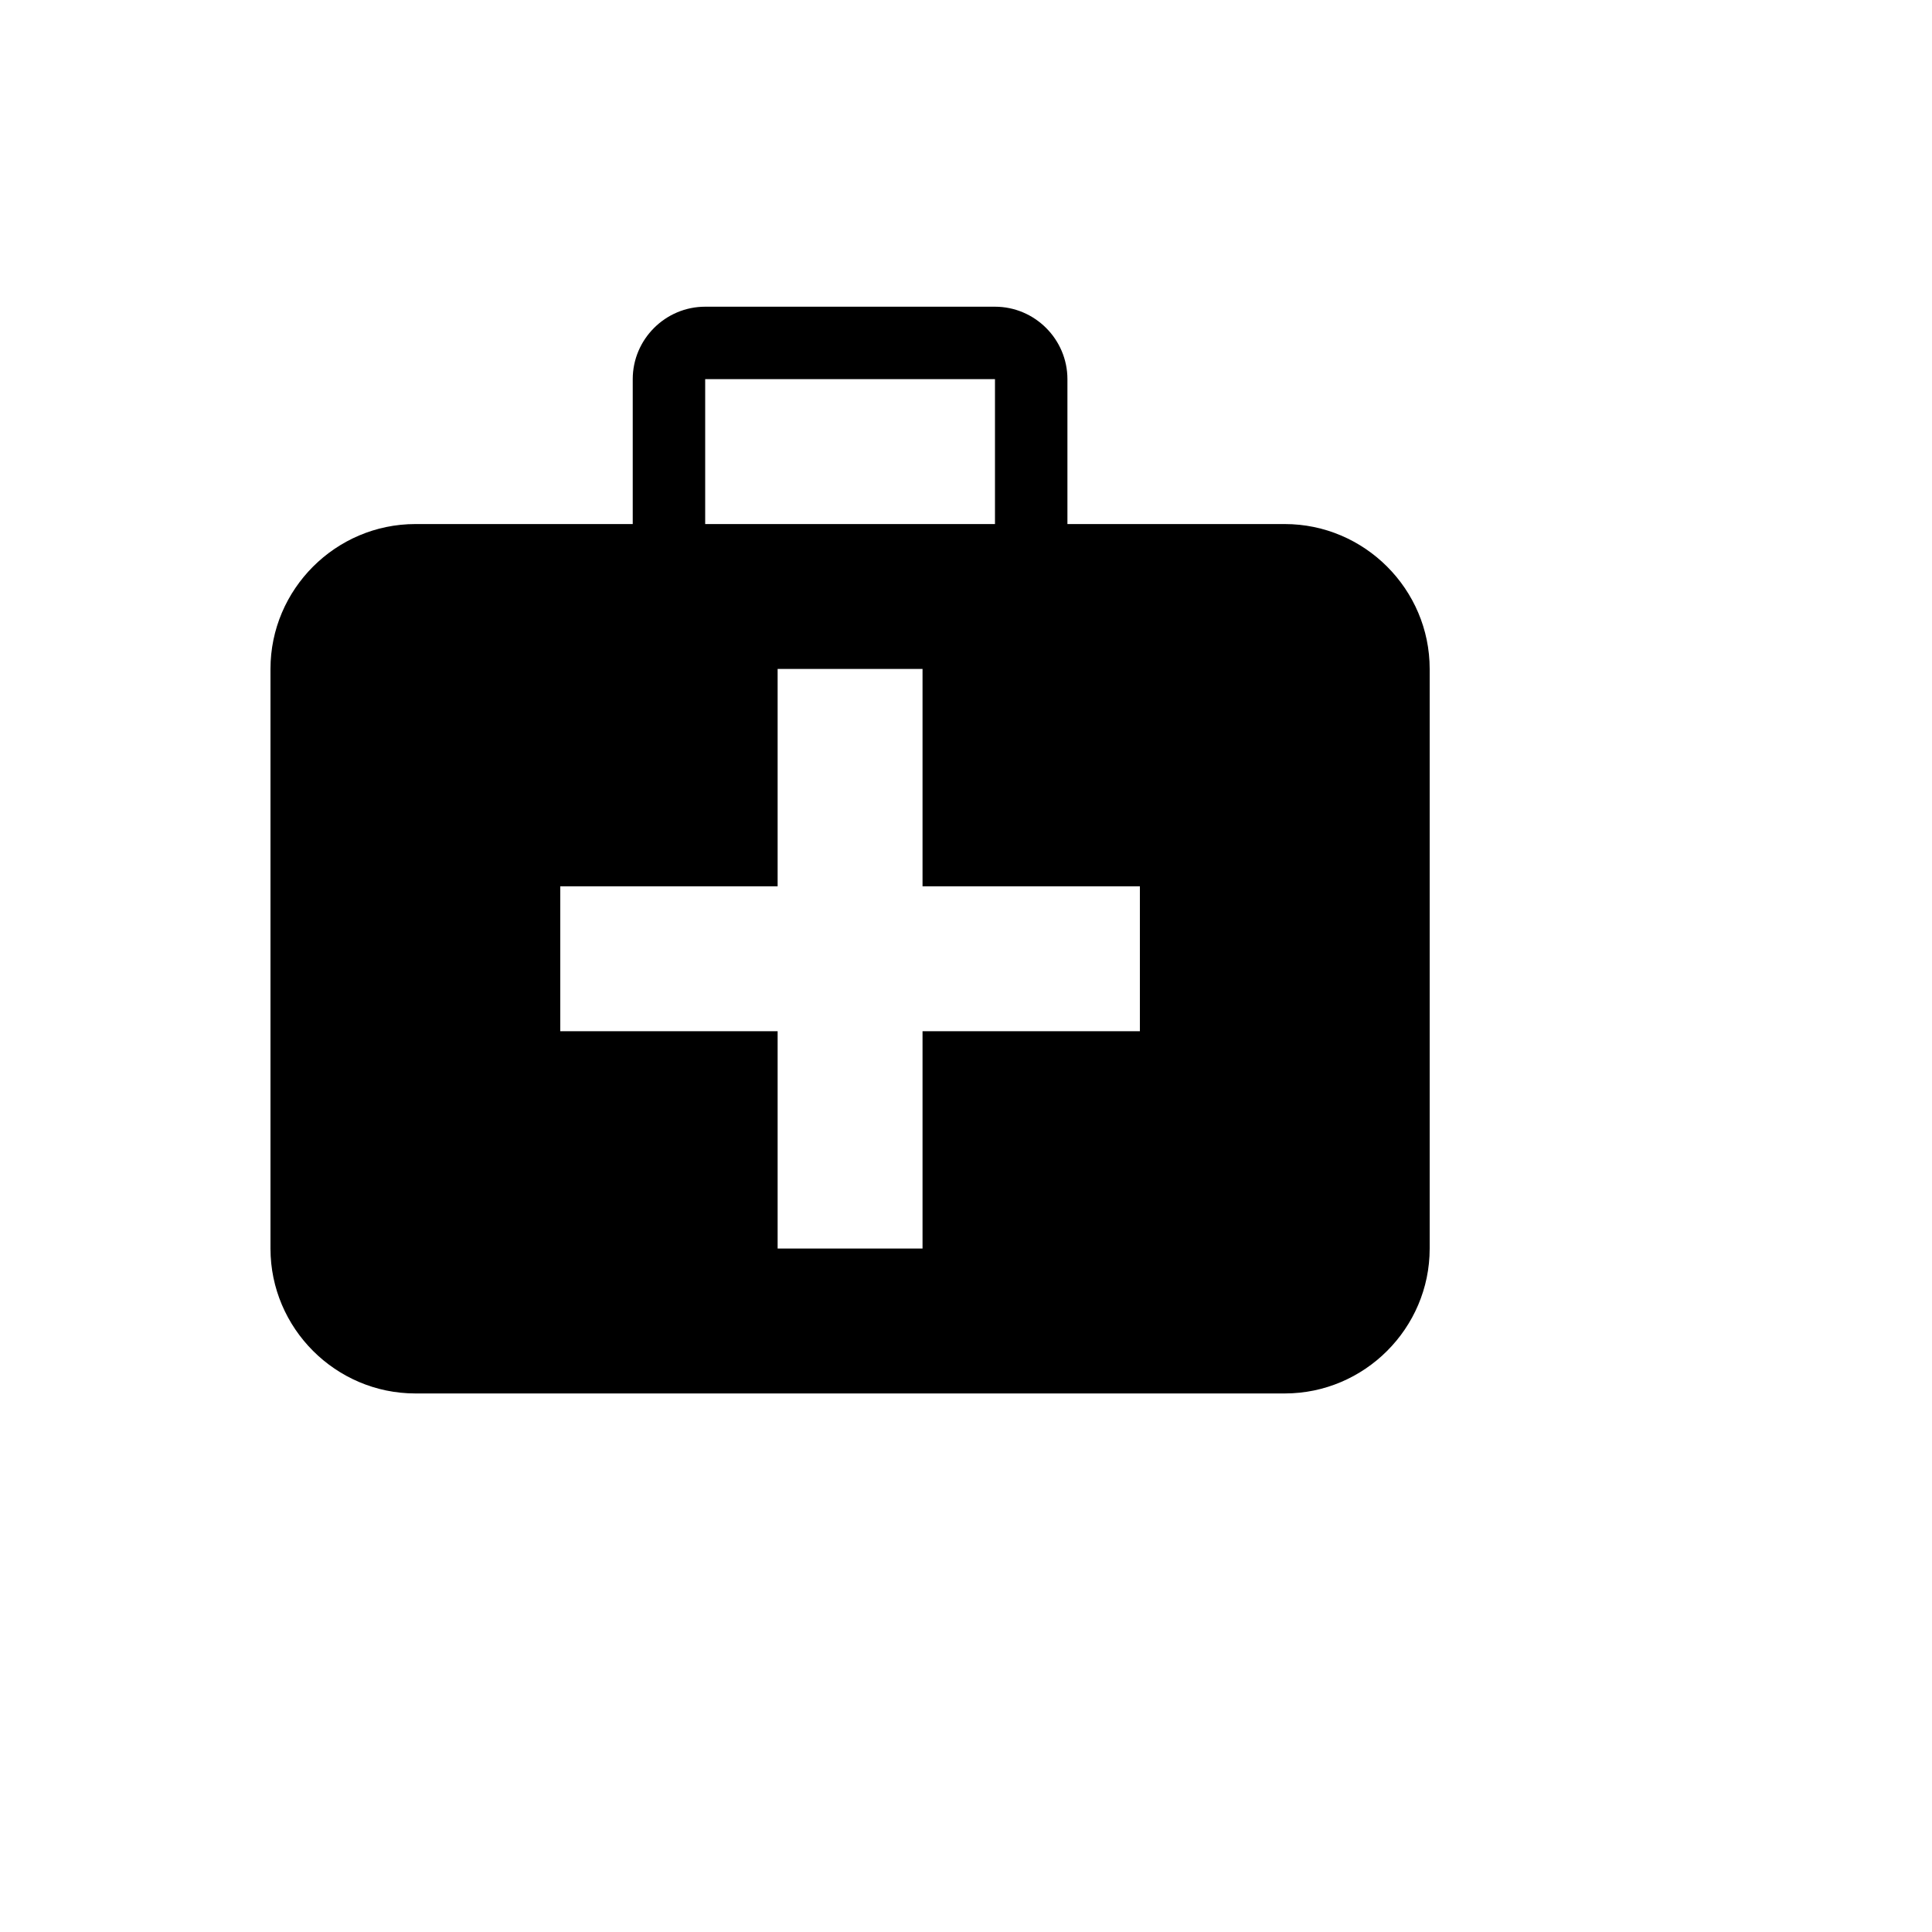 <svg xmlns="http://www.w3.org/2000/svg" version="1.1" xmlns:xlink="http://www.w3.org/1999/xlink" width="100%" height="100%" id="svgWorkerArea" viewBox="-25 -25 625 625" xmlns:idraw="https://idraw.muisca.co" style="background: white;"><defs id="defsdoc"><pattern id="patternBool" x="0" y="0" width="10" height="10" patternUnits="userSpaceOnUse" patternTransform="rotate(35)"><circle cx="5" cy="5" r="4" style="stroke: none;fill: #ff000070;"></circle></pattern></defs><g id="fileImp-602403781" class="cosito"><path id="pathImp-431525951" class="grouped" d="M390.625 144.531C390.625 144.531 320.312 144.531 320.312 144.531 320.312 144.531 320.312 97.656 320.312 97.656 320.312 84.766 309.766 74.219 296.875 74.219 296.875 74.219 203.125 74.219 203.125 74.219 190.234 74.219 179.688 84.766 179.688 97.656 179.688 97.656 179.688 144.531 179.688 144.531 179.688 144.531 109.375 144.531 109.375 144.531 83.594 144.531 62.5 165.625 62.5 191.406 62.5 191.406 62.5 378.906 62.5 378.906 62.5 404.688 83.594 425.781 109.375 425.781 109.375 425.781 390.625 425.781 390.625 425.781 416.406 425.781 437.5 404.688 437.5 378.906 437.5 378.906 437.5 191.406 437.5 191.406 437.5 165.625 416.406 144.531 390.625 144.531 390.625 144.531 390.625 144.531 390.625 144.531M203.125 97.656C203.125 97.656 296.875 97.656 296.875 97.656 296.875 97.656 296.875 144.531 296.875 144.531 296.875 144.531 203.125 144.531 203.125 144.531 203.125 144.531 203.125 97.656 203.125 97.656 203.125 97.656 203.125 97.656 203.125 97.656M343.75 308.594C343.75 308.594 273.438 308.594 273.438 308.594 273.438 308.594 273.438 378.906 273.438 378.906 273.438 378.906 226.562 378.906 226.562 378.906 226.562 378.906 226.562 308.594 226.562 308.594 226.562 308.594 156.25 308.594 156.25 308.594 156.25 308.594 156.25 261.719 156.25 261.719 156.25 261.719 226.562 261.719 226.562 261.719 226.562 261.719 226.562 191.406 226.562 191.406 226.562 191.406 273.438 191.406 273.438 191.406 273.438 191.406 273.438 261.719 273.438 261.719 273.438 261.719 343.75 261.719 343.75 261.719 343.75 261.719 343.75 308.594 343.75 308.594 343.75 308.594 343.75 308.594 343.75 308.594"></path></g></svg>